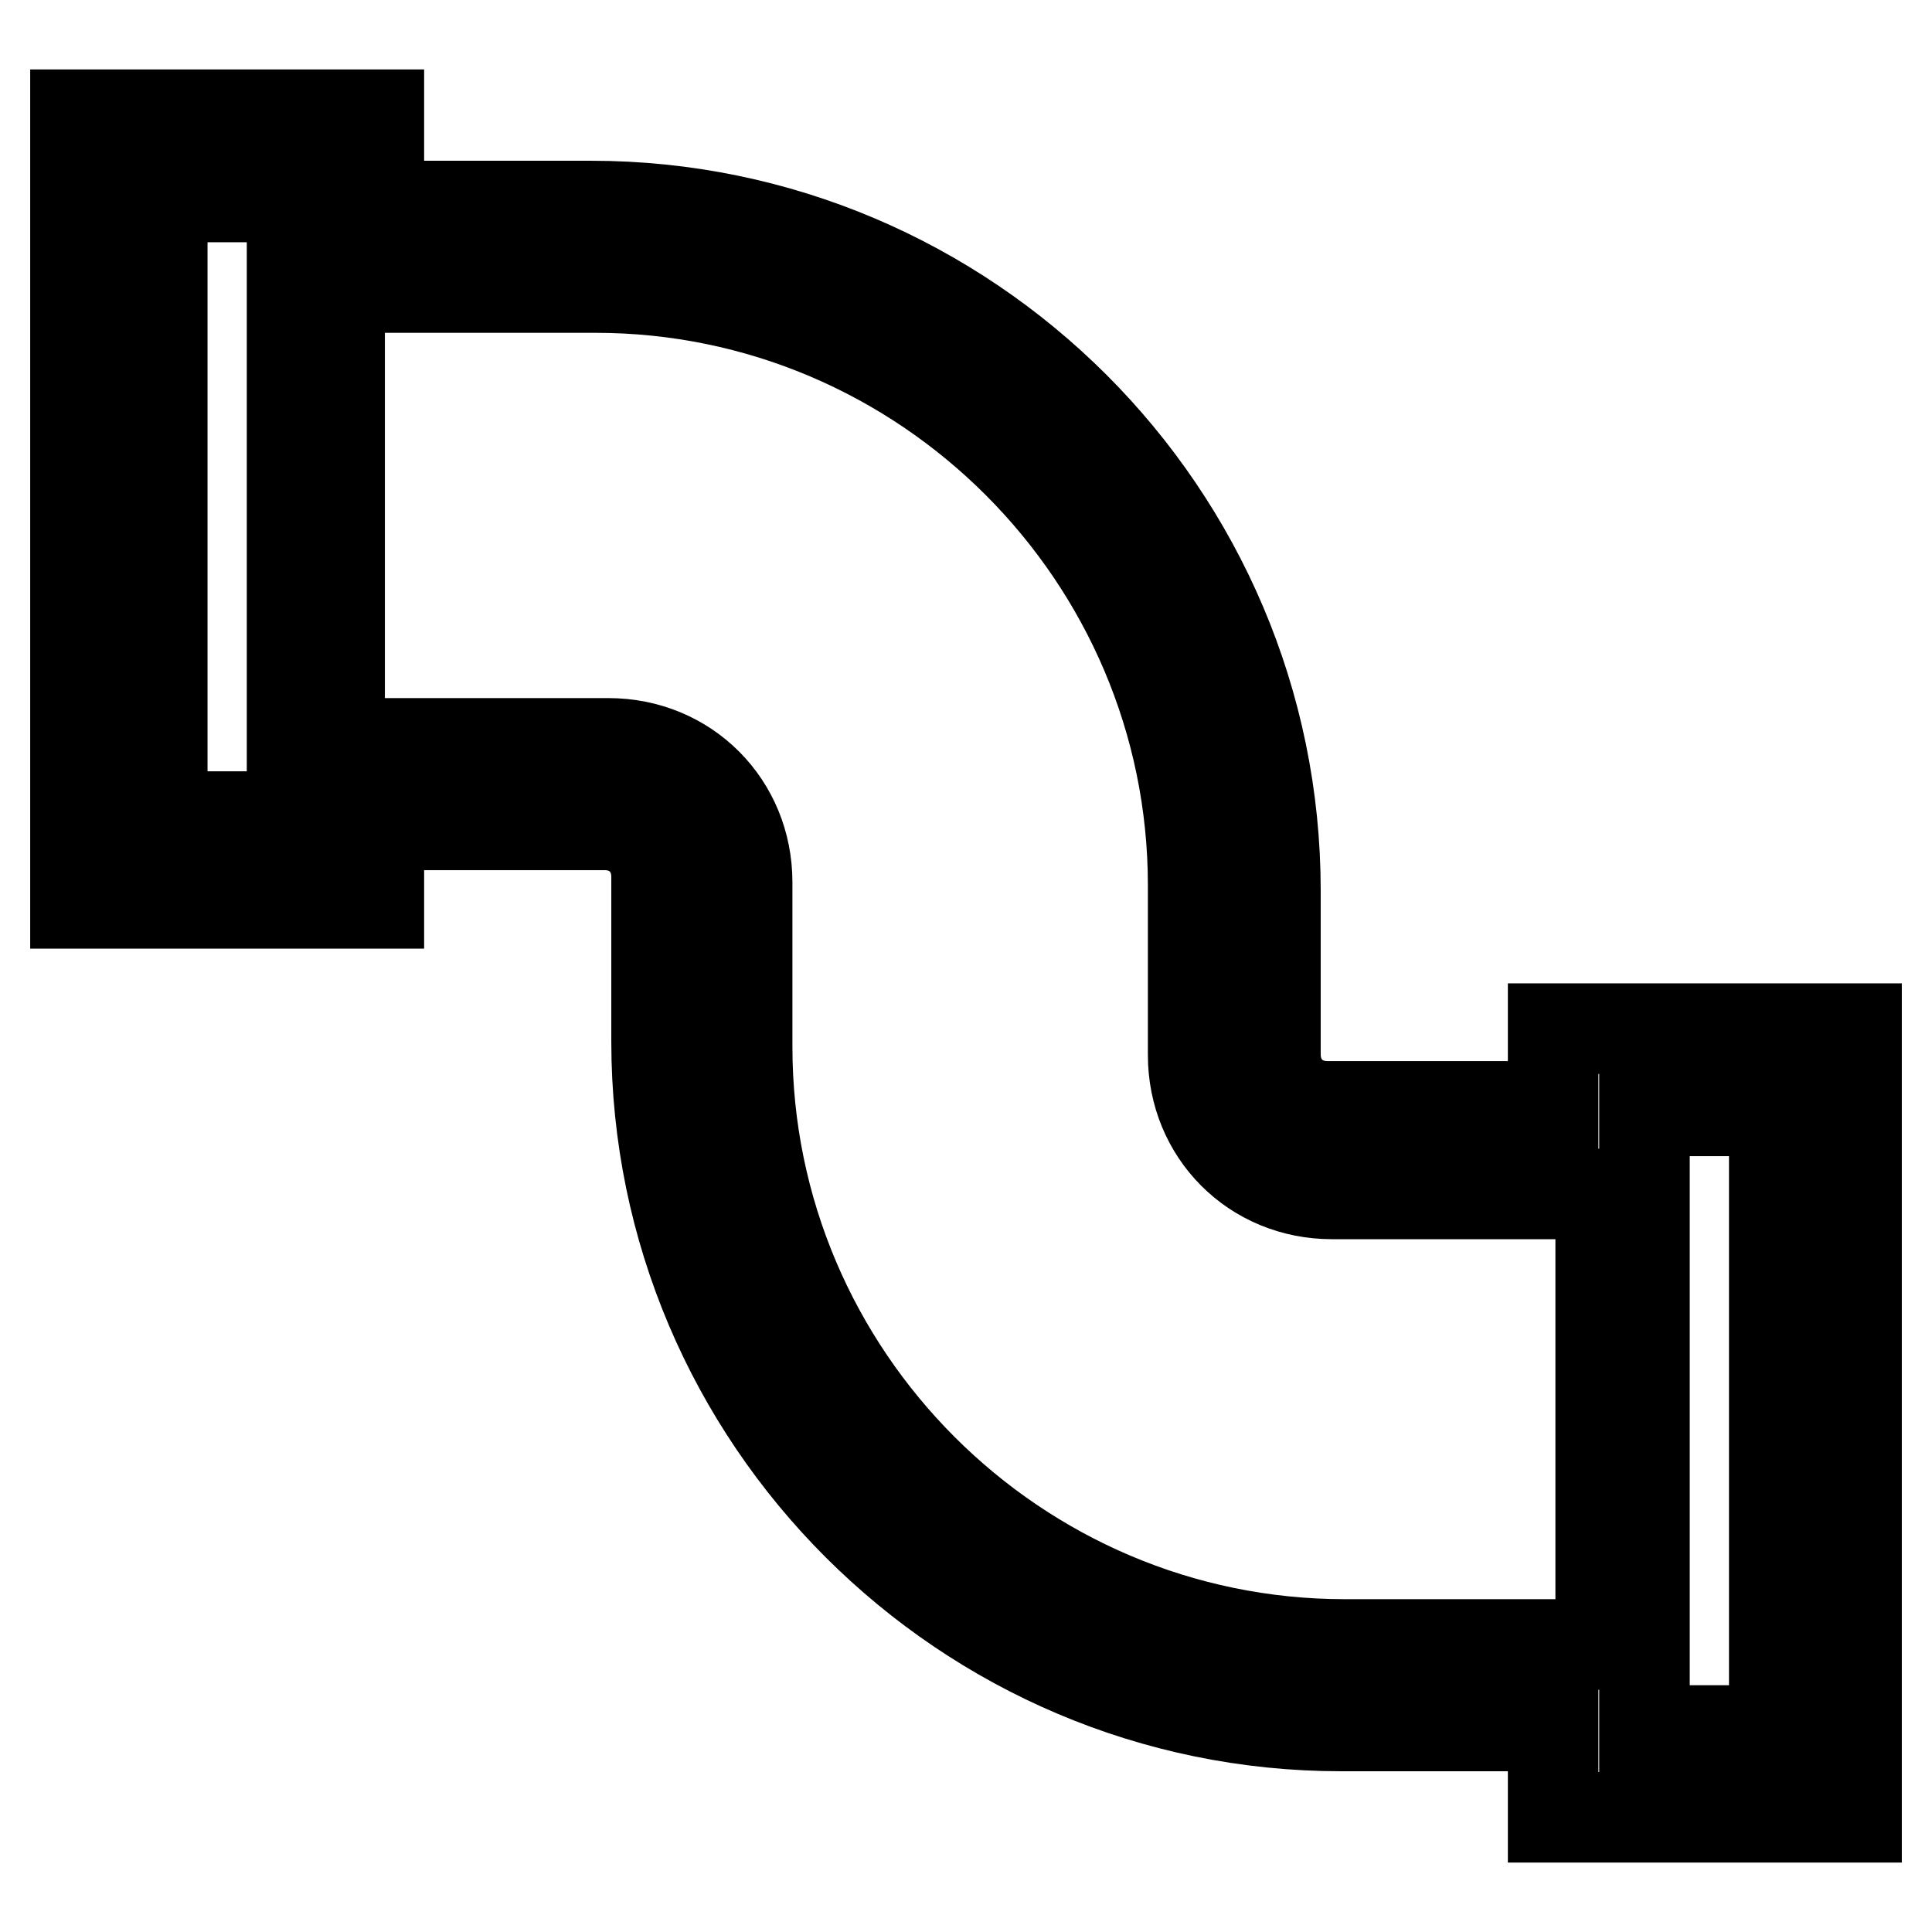 <?xml version="1.0" encoding="utf-8"?>
<!-- Svg Vector Icons : http://www.onlinewebfonts.com/icon -->
<!DOCTYPE svg PUBLIC "-//W3C//DTD SVG 1.1//EN" "http://www.w3.org/Graphics/SVG/1.1/DTD/svg11.dtd">
<svg version="1.1" xmlns="http://www.w3.org/2000/svg" xmlns:xlink="http://www.w3.org/1999/xlink" x="0px" y="0px" viewBox="0 0 256 256" enable-background="new 0 0 256 256" xml:space="preserve">
<g> <path stroke-width="12" fill-opacity="0" stroke="#000000"  d="M50.2,109.3h29.9c4,0,6.9,2.9,6.9,6.9V138c0,50,40.8,90.7,90.7,90.7h28.1v12.1H246V136.3h-40.2v10.3h-29.9 c-4,0-6.9-2.9-6.9-6.9V118c0-50-40.8-90.7-90.7-90.7H50.2V15.2H10v104.5h40.2V109.3z M158.1,139.8c0,10.3,8,18.4,18.4,18.4h35.6 v59.7h-33.9c-43.6,0-79.2-35.6-79.2-79.2v-21.8c0-10.3-8-18.4-18.4-18.4H45V38.1h33.9c43.6,0,79.2,35.6,79.2,79.2V139.8 L158.1,139.8z M235.1,229.3h-17.2v-82.1h17.2V229.3z M21.5,26.1h17.2v82.1H21.5V26.1z"/></g>
</svg>
